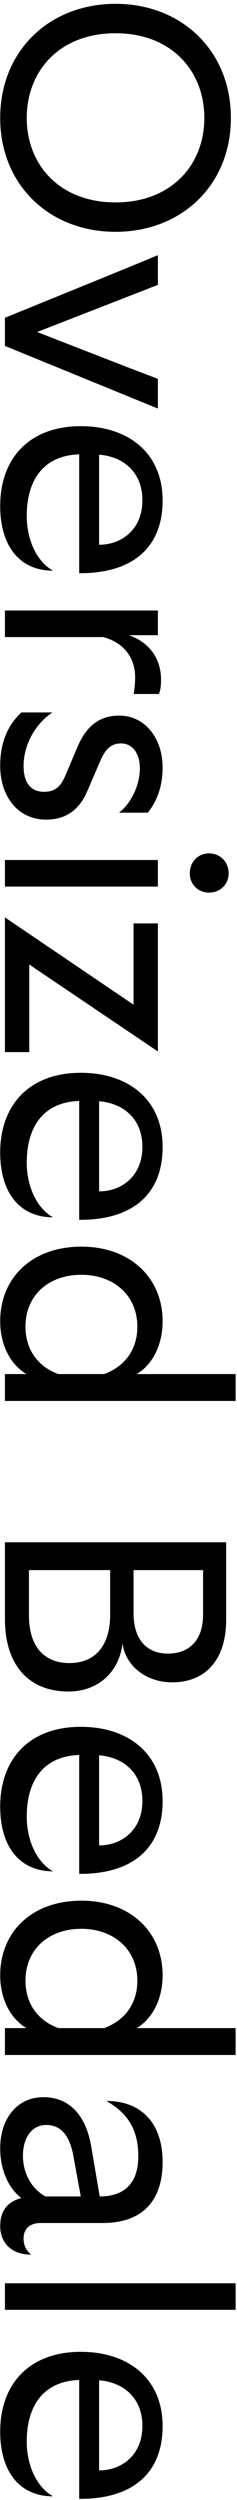 <svg width="48" height="506" viewBox="0 0 48 506" fill="none" xmlns="http://www.w3.org/2000/svg">
<path d="M0.04 492.135C0.04 482.599 5.864 476.007 16.36 476.007C26.024 476.007 32.936 481.447 32.936 491.047C32.936 500.519 26.92 505.831 16.04 505.767L16.04 481.703C8.552 481.959 5.416 487.207 5.416 494.183C5.416 498.855 7.336 503.335 10.728 505.255C4.072 505.255 0.04 500.391 0.04 492.135ZM20.072 481.767L20.072 500.007C24.552 500.007 28.84 496.999 28.84 490.983C28.84 485.607 25.32 482.215 20.072 481.767Z" fill="black"/>
<path d="M1 462.131L5.608 462.131L41 462.131L47.72 462.131L47.72 467.507L5.8 467.507L1 467.507L1 462.131Z" fill="black"/>
<path d="M0.04 450.574C0.04 447.438 1.576 445.582 4.328 444.878C1.768 442.958 0.04 439.246 0.04 434.83C0.04 428.686 3.56 424.462 8.808 424.462C13.864 424.462 17.384 427.918 18.472 434.446L20.2 444.558C25.256 444.558 28.008 441.806 28.008 436.43C28.008 431.054 25.896 427.726 21.544 425.23C28.776 425.23 32.936 429.902 32.936 437.582C32.936 445.582 28.712 449.934 20.776 449.934L8.232 449.934C6.056 449.934 4.776 451.086 4.776 453.07C4.776 454.478 5.352 455.566 6.312 456.334C1.96 456.334 0.04 453.582 0.04 450.574ZM9.32 430.094C6.568 430.094 4.648 432.526 4.648 436.302C4.648 439.95 6.44 443.022 9.192 444.558L16.36 444.558L14.824 436.174C13.992 431.822 12.072 430.094 9.32 430.094Z" fill="black"/>
<path d="M41 410.486L47.72 410.486L47.72 415.926L5.928 415.926L1 415.926L1 410.486L5.352 410.486C1.832 408.374 0.04 404.214 0.04 399.798C0.04 391.03 6.44 384.694 16.488 384.694C26.408 384.694 32.936 391.03 32.936 399.798C32.936 404.342 31.08 408.438 27.688 410.486L41 410.486ZM16.488 390.39C9.832 390.39 5.16 394.55 5.16 400.886C5.16 405.174 7.336 408.822 11.816 410.486L21.096 410.486C25.576 408.822 27.816 405.238 27.816 400.886C27.816 394.55 23.016 390.39 16.488 390.39Z" fill="black"/>
<path d="M0.04 365.635C0.04 356.099 5.864 349.507 16.36 349.507C26.024 349.507 32.936 354.947 32.936 364.547C32.936 374.019 26.92 379.331 16.04 379.267L16.04 355.203C8.552 355.459 5.416 360.707 5.416 367.683C5.416 372.355 7.336 376.835 10.728 378.755C4.072 378.755 0.04 373.891 0.04 365.635ZM20.072 355.267L20.072 373.507C24.552 373.507 28.84 370.499 28.84 364.483C28.84 359.107 25.32 355.715 20.072 355.267Z" fill="black"/>
<path d="M1 327.706L1 312.154L6.056 312.154L41 312.154L45.8 312.154L45.8 327.898C45.8 335.898 41.64 340.506 34.856 340.506C29.928 340.506 25.512 337.498 24.808 332.634C24.168 338.266 20.008 342.362 13.864 342.362C5.864 342.362 1 337.05 1 327.706ZM5.864 327.002C5.864 333.082 8.808 336.602 14.056 336.602C19.432 336.602 22.312 332.89 22.312 326.81L22.312 317.786L5.864 317.786L5.864 327.002ZM27.048 326.49C27.048 331.802 29.672 334.682 34.024 334.682C38.44 334.682 41.128 331.866 41.128 326.81L41.128 317.786L27.048 317.786L27.048 326.49Z" fill="black"/>
<path d="M41 278.111L47.72 278.111L47.72 283.551L5.928 283.551L1 283.551L1 278.111L5.352 278.111C1.832 275.999 0.04 271.839 0.04 267.423C0.04 258.655 6.44 252.319 16.488 252.319C26.408 252.319 32.936 258.655 32.936 267.423C32.936 271.967 31.08 276.063 27.688 278.111L41 278.111ZM16.488 258.015C9.832 258.015 5.16 262.175 5.16 268.511C5.16 272.799 7.336 276.447 11.816 278.111L21.096 278.111C25.576 276.447 27.816 272.863 27.816 268.511C27.816 262.175 23.016 258.015 16.488 258.015Z" fill="black"/>
<path d="M0.04 233.26C0.04 223.724 5.864 217.132 16.36 217.132C26.024 217.132 32.936 222.572 32.936 232.172C32.936 241.644 26.92 246.956 16.04 246.892L16.04 222.828C8.552 223.084 5.416 228.332 5.416 235.308C5.416 239.98 7.336 244.46 10.728 246.38C4.072 246.38 0.04 241.516 0.04 233.26ZM20.072 222.892L20.072 241.132C24.552 241.132 28.84 238.124 28.84 232.108C28.84 226.732 25.32 223.34 20.072 222.892Z" fill="black"/>
<path d="M1 185.682L27.048 203.346L27.048 193.682L27.048 186.898L31.976 186.898L31.976 212.818L5.928 195.218L5.928 203.474L5.928 212.946L1 212.946L1 185.682Z" fill="black"/>
<path d="M1 174.068L5.608 174.068L25.256 174.068L31.976 174.068L31.976 179.444L5.8 179.444L1 179.444L1 174.068ZM38.44 176.756C38.44 174.452 40.104 172.724 42.344 172.724C44.584 172.724 46.312 174.452 46.312 176.756C46.312 178.996 44.584 180.66 42.344 180.66C40.104 180.66 38.44 178.996 38.44 176.756Z" fill="black"/>
<path d="M0.04 154.949C0.04 150.469 1.448 146.885 4.328 144.197L10.6 144.197C6.952 146.693 4.776 150.917 4.776 155.077C4.776 158.469 6.312 160.261 8.872 160.261C11.112 160.261 12.264 159.301 13.288 156.869L15.72 151.109C17.512 146.949 20.136 144.837 24.168 144.837C29.224 144.837 32.936 149.253 32.936 155.397C32.936 158.917 31.912 162.053 29.928 164.485L24.104 164.485C26.536 162.629 28.328 158.917 28.328 155.525C28.328 152.453 26.792 150.469 24.552 150.469C22.44 150.469 21.288 151.685 20.264 154.117L17.704 160.069C16.104 163.845 13.416 165.893 9.32 165.893C3.752 165.893 0.04 161.349 0.04 154.949Z" fill="black"/>
<path d="M1 123.568L5.608 123.568L26.024 123.568L31.976 123.568L31.976 128.56L26.088 128.56C30.184 129.968 32.616 133.232 32.616 137.584C32.616 138.736 32.488 139.888 32.168 140.464L27.048 140.464C27.24 139.632 27.368 138.352 27.368 137.072C27.368 133.232 25.192 130.096 20.904 128.944L5.672 128.944L1 128.944L1 123.568Z" fill="black"/>
<path d="M0.04 102.385C0.04 92.849 5.864 86.257 16.36 86.257C26.024 86.257 32.936 91.697 32.936 101.297C32.936 110.769 26.92 116.081 16.04 116.017L16.04 91.953C8.552 92.209 5.416 97.457 5.416 104.433C5.416 109.105 7.336 113.585 10.728 115.505C4.072 115.505 0.04 110.641 0.04 102.385ZM20.072 92.017L20.072 110.257C24.552 110.257 28.84 107.249 28.84 101.233C28.84 95.857 25.32 92.465 20.072 92.017Z" fill="black"/>
<path d="M31.976 57.663L25.896 60.032L7.528 67.2L26.088 74.431L31.976 76.671L31.976 82.688L25.704 80.127L1 70.016L1 64.32L25.64 54.272L31.976 51.648L31.976 57.663Z" fill="black"/>
<path d="M0.04 23.88C0.04 10.248 10.024 0.776 23.4 0.776C36.776 0.776 46.76 10.248 46.76 23.88C46.76 37.448 36.776 46.92 23.4 46.92C10.024 46.92 0.04 37.448 0.04 23.88ZM5.416 23.88C5.416 33.352 12.072 40.968 23.4 40.968C34.728 40.968 41.384 33.352 41.384 23.88C41.384 14.344 34.728 6.728 23.4 6.728C12.072 6.728 5.416 14.344 5.416 23.88Z" fill="black"/>
</svg>
